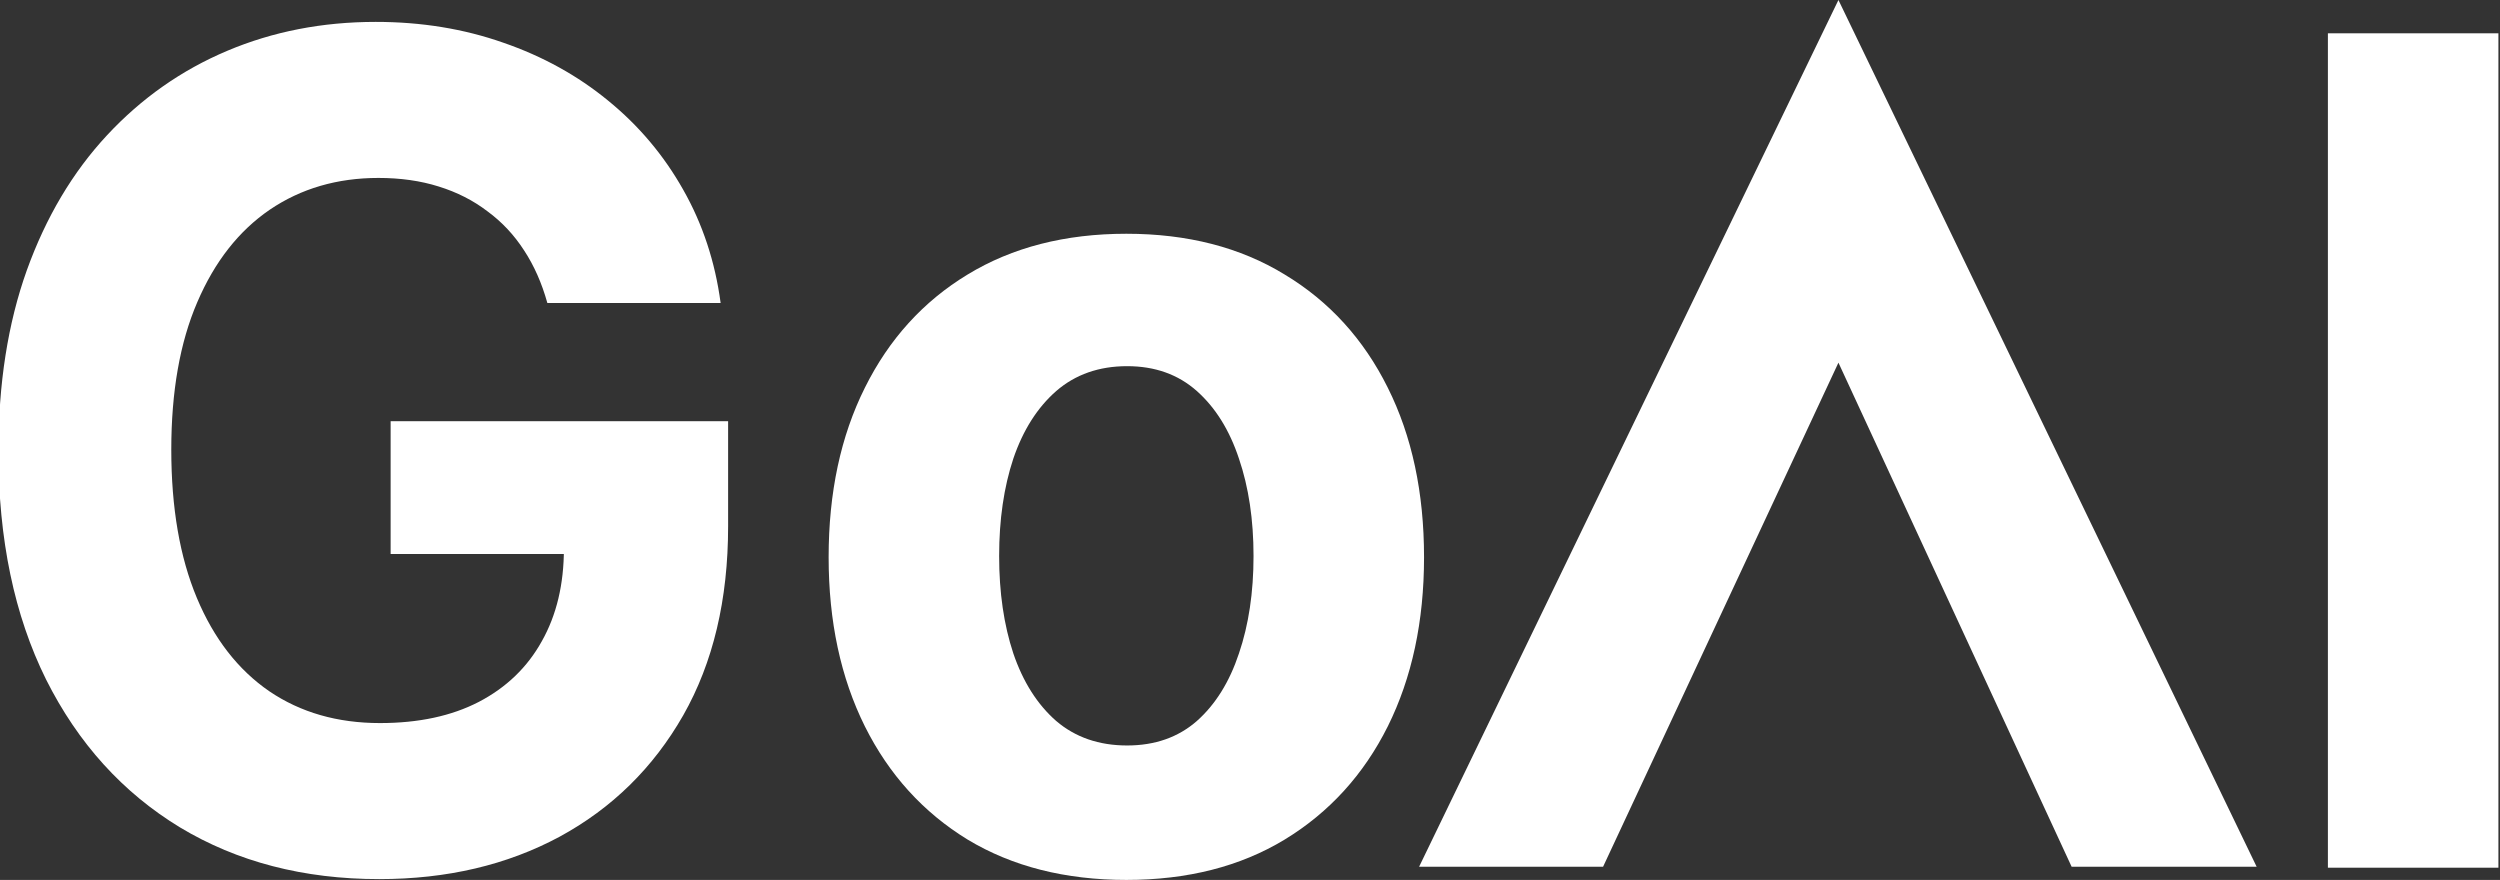 <svg width="787" height="277" viewBox="0 0 787 277" fill="none" xmlns="http://www.w3.org/2000/svg">
<rect x="0" y="0" width="787" height="277" fill="#333333" stroke="none"/>
<g clip-path="url(#clip0_198_28)">
<path d="M786.5 10.485V273.152H732.822V10.485H786.5Z" fill="white"/>
<path d="M354.57 277C335.314 277 318.661 272.768 304.612 264.303C290.645 255.752 279.86 243.867 272.257 228.648C264.653 213.342 260.852 195.6 260.852 175.421C260.852 155.072 264.653 137.287 272.257 122.067C279.86 106.762 290.645 94.877 304.612 86.412C318.661 77.862 335.314 73.586 354.57 73.586C373.826 73.586 390.438 77.862 404.405 86.412C418.454 94.877 429.28 106.762 436.884 122.067C444.487 137.287 448.289 155.072 448.289 175.421C448.289 195.6 444.487 213.342 436.884 228.648C429.28 243.867 418.454 255.752 404.405 264.303C390.438 272.768 373.826 277 354.57 277ZM354.818 234.676C363.579 234.676 370.892 232.111 376.76 226.98C382.628 221.765 387.05 214.668 390.025 205.69C393.083 196.712 394.612 186.494 394.612 175.037C394.612 163.579 393.083 153.361 390.025 144.384C387.05 135.406 382.628 128.309 376.76 123.093C370.892 117.877 363.579 115.27 354.818 115.27C345.975 115.27 338.537 117.877 332.504 123.093C326.554 128.309 322.05 135.406 318.992 144.384C316.017 153.361 314.529 163.579 314.529 175.037C314.529 186.494 316.017 196.712 318.992 205.69C322.05 214.668 326.554 221.765 332.504 226.98C338.537 232.111 345.975 234.676 354.818 234.676Z" fill="white"/>
<path d="M172.309 95.39C170.574 89.148 168.136 83.633 164.995 78.845C161.855 73.971 158.011 69.867 153.466 66.532C149.003 63.112 143.879 60.504 138.094 58.709C132.392 56.913 126.07 56.015 119.128 56.015C106.152 56.015 94.748 59.35 84.913 66.019C75.161 72.689 67.558 82.393 62.103 95.133C56.648 107.788 53.921 123.264 53.921 141.562C53.921 159.86 56.607 175.421 61.979 188.247C67.351 201.073 74.954 210.863 84.789 217.618C94.624 224.287 106.235 227.622 119.623 227.622C131.772 227.622 142.144 225.398 150.739 220.952C159.416 216.421 166.028 210.05 170.573 201.842C175.202 193.634 177.516 183.929 177.516 172.728L188.425 174.395H122.97V132.584H229.21V165.674C229.21 188.76 224.499 208.597 215.077 225.185C205.656 241.687 192.681 254.427 176.152 263.405C159.623 272.297 140.698 276.743 119.375 276.743C95.574 276.743 74.665 271.314 56.648 260.455C38.632 249.51 24.583 233.992 14.5 213.898C4.5 193.719 -0.5 169.778 -0.5 142.075C-0.5 120.785 2.475 101.803 8.426 85.129C14.459 68.371 22.888 54.177 33.715 42.549C44.541 30.92 57.144 22.07 71.524 16C85.904 9.929 101.483 6.893 118.26 6.893C132.64 6.893 146.028 9.074 158.425 13.434C170.821 17.71 181.813 23.78 191.4 31.647C201.069 39.513 208.962 48.876 215.077 59.735C221.193 70.508 225.119 82.393 226.854 95.39H172.309Z" fill="white"/>
<path d="M578.74 0L446.737 272.844H504.651L578.74 114.168L652.146 272.844H710.389L578.74 0Z" fill="white"/>
</g>
<defs>
<clipPath id="clip0_198_28">
<rect width="787" height="277" fill="white"/>
</clipPath>
</defs>
</svg>
